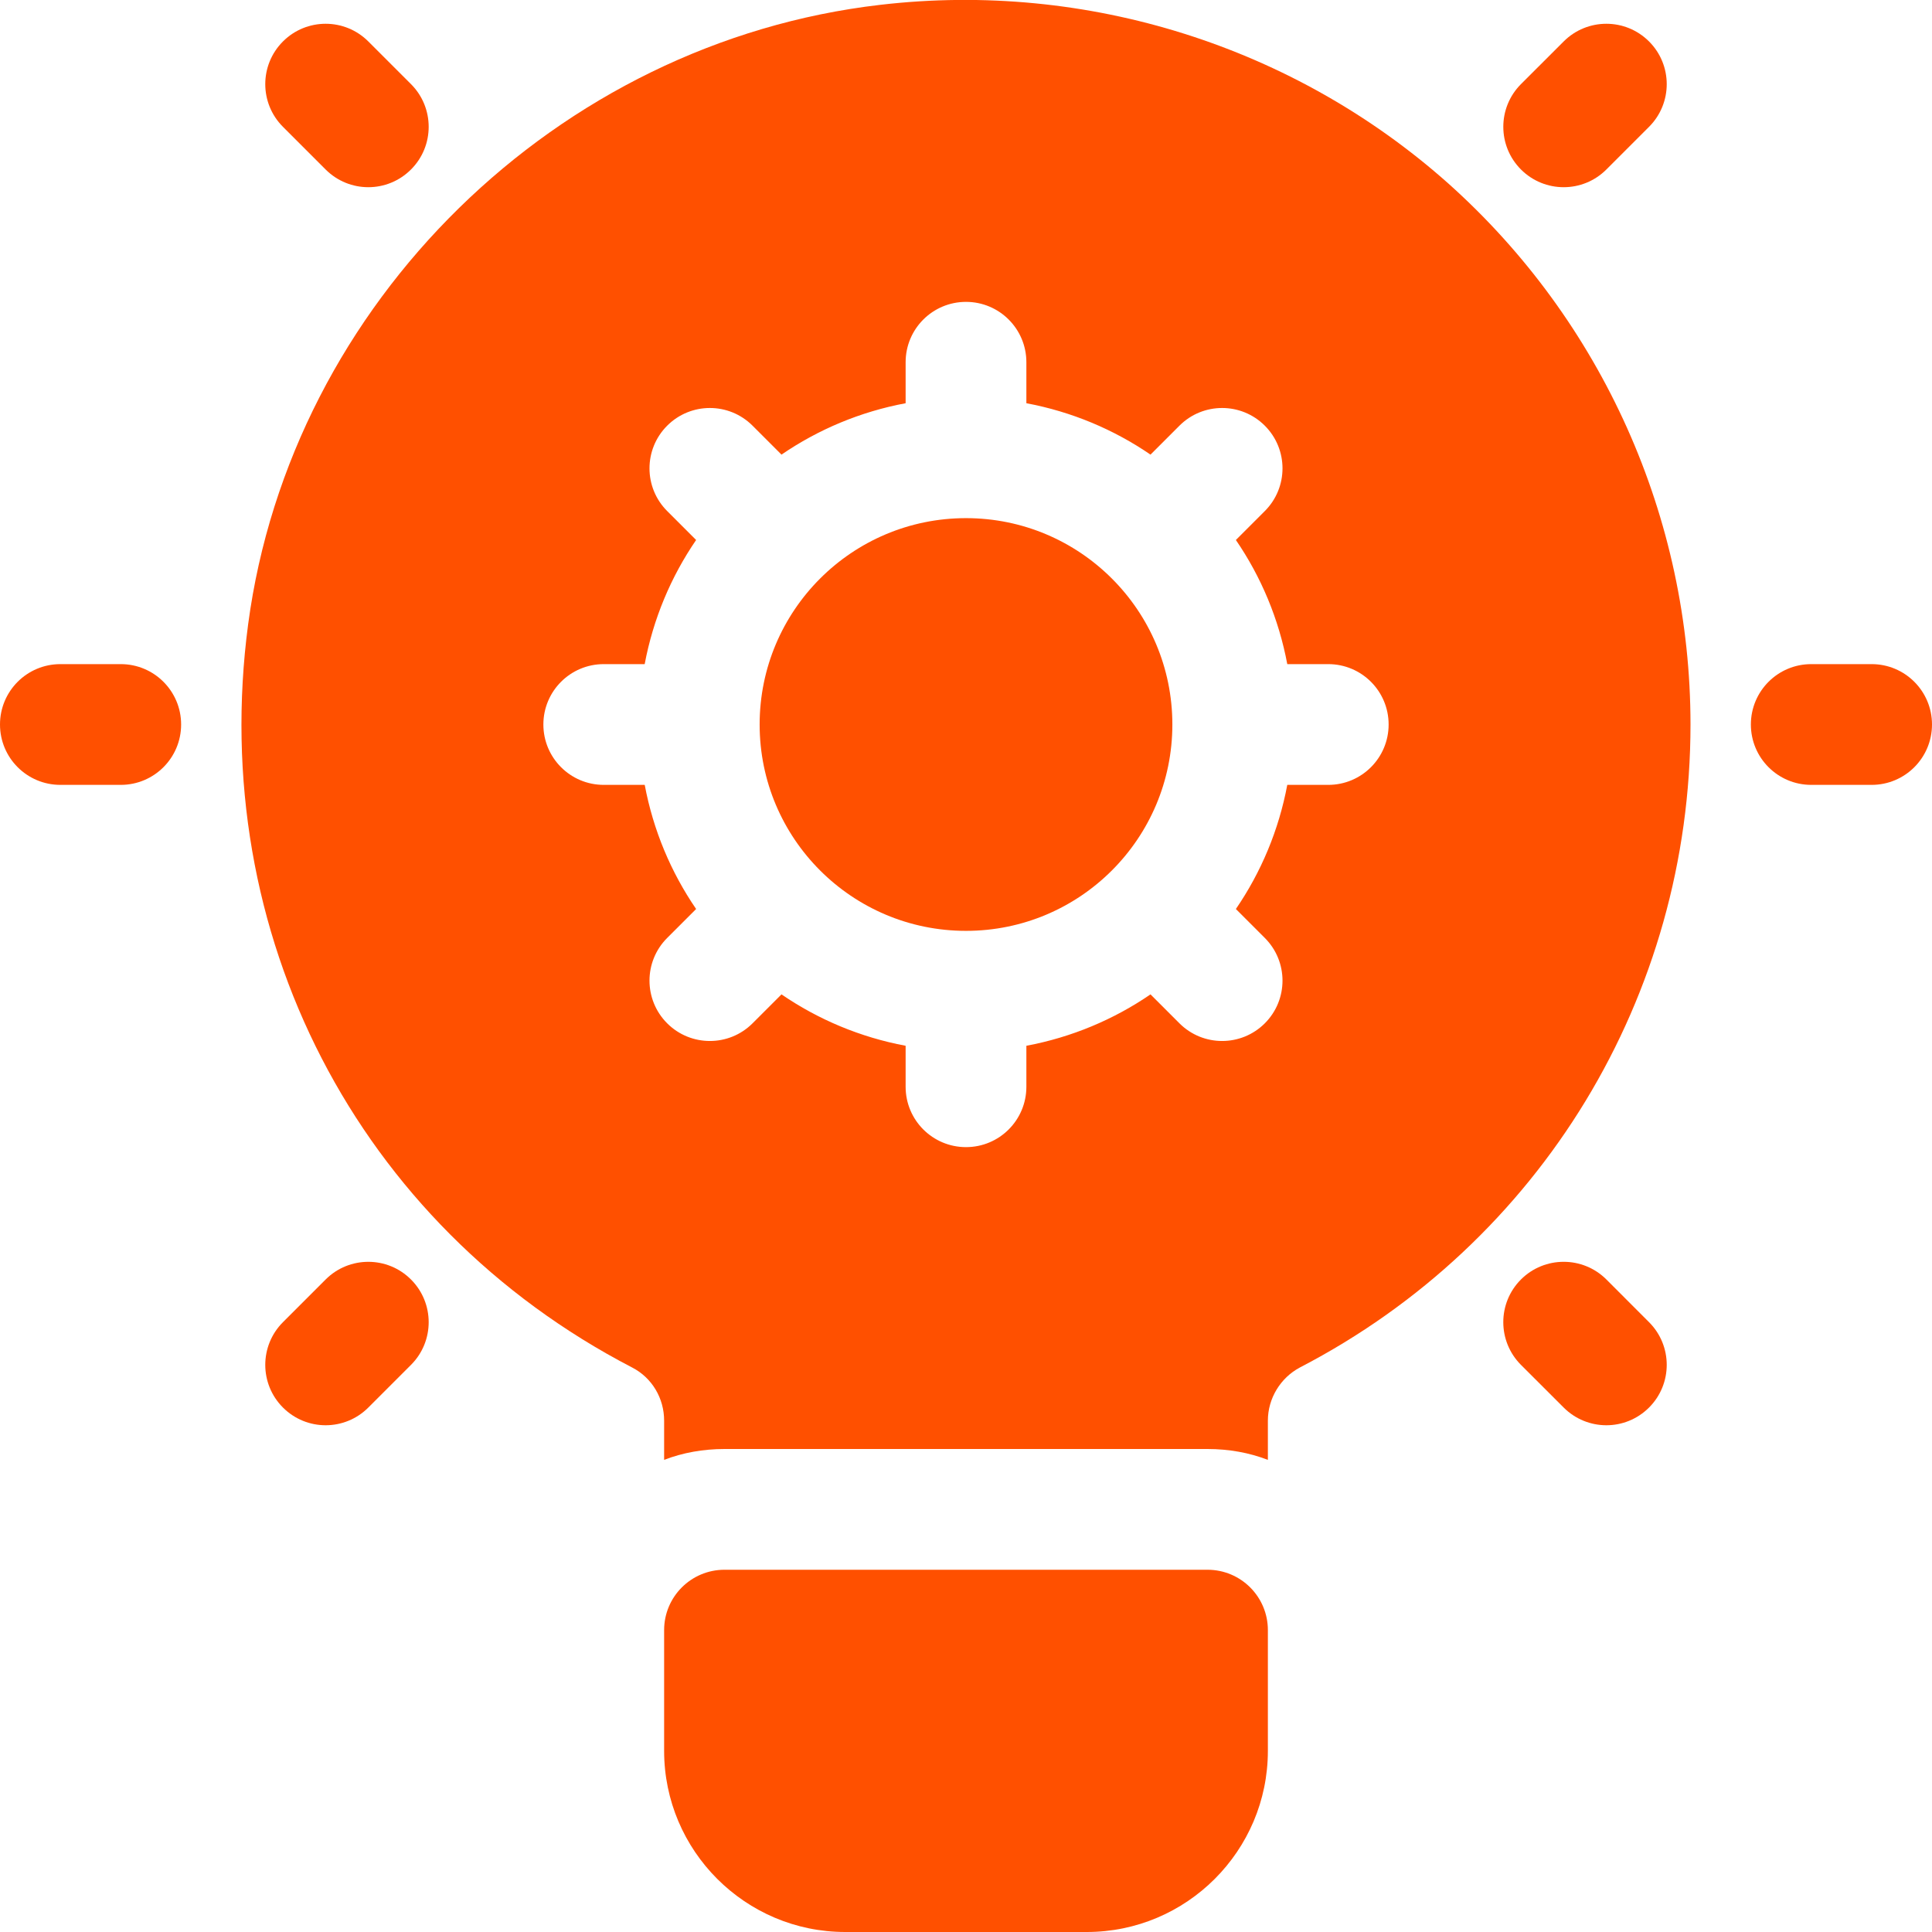 <svg width="48" height="48" viewBox="0 0 48 48" fill="none" xmlns="http://www.w3.org/2000/svg">
<g clip-path="url(#clip0_2233_4095)">
<path d="M18 39H30C30.829 39 31.5 39.671 31.5 40.5V43.5C31.5 45.981 29.482 48 27 48H21C18.518 48 16.5 45.981 16.5 43.5V40.5C16.5 39.671 17.171 39 18 39Z" fill="#FF5000"/>
<path d="M24 23.127C21.168 23.127 18.873 20.832 18.873 18C18.873 15.168 21.168 12.873 24 12.873C26.831 12.873 29.127 15.168 29.127 18C29.127 20.832 26.831 23.127 24 23.127Z" fill="#FF5000"/>
<path d="M6.165 15.51C7.23 7.515 13.845 1.05 21.87 0.12C27.015 -0.48 32.16 1.155 35.985 4.56C39.81 7.98 42 12.87 42 18C42 24.75 38.28 30.87 32.295 33.975C31.815 34.23 31.5 34.74 31.5 35.295V36.27C31.035 36.09 30.525 36 30 36H18C17.475 36 16.965 36.09 16.5 36.27V35.295C16.5 34.74 16.2 34.23 15.705 33.975C8.88 30.435 5.145 23.19 6.165 15.51ZM15 19.5H16.018C16.229 20.626 16.67 21.672 17.295 22.584L16.576 23.303C15.99 23.889 15.99 24.838 16.576 25.424C16.869 25.717 17.253 25.863 17.637 25.863C18.02 25.863 18.404 25.717 18.697 25.424L19.416 24.705C20.328 25.33 21.374 25.771 22.5 25.982V27C22.5 27.829 23.171 28.5 24 28.5C24.829 28.5 25.5 27.829 25.5 27V25.982C26.626 25.771 27.672 25.33 28.584 24.705L29.303 25.424C29.596 25.717 29.98 25.863 30.363 25.863C30.747 25.863 31.131 25.717 31.424 25.424C32.01 24.838 32.01 23.889 31.424 23.303L30.705 22.584C31.33 21.672 31.771 20.626 31.982 19.5H33C33.829 19.5 34.5 18.829 34.5 18C34.5 17.171 33.829 16.5 33 16.5H31.982C31.771 15.374 31.33 14.328 30.705 13.416L31.424 12.697C32.01 12.111 32.01 11.162 31.424 10.576C30.838 9.99 29.889 9.99 29.303 10.576L28.584 11.295C27.672 10.67 26.626 10.229 25.5 10.018V9C25.5 8.171 24.829 7.5 24 7.5C23.171 7.5 22.5 8.171 22.5 9V10.018C21.373 10.229 20.328 10.67 19.416 11.295L18.697 10.576C18.111 9.99 17.162 9.99 16.576 10.576C15.99 11.162 15.99 12.111 16.576 12.697L17.295 13.416C16.67 14.328 16.229 15.374 16.017 16.5H15C14.171 16.5 13.5 17.171 13.5 18C13.5 18.829 14.171 19.5 15 19.5Z" fill="#FF5000"/>
<path d="M45 19.5H46.5C47.329 19.5 48 18.829 48 18C48 17.171 47.329 16.5 46.5 16.5H45C44.171 16.5 43.5 17.171 43.5 18C43.5 18.829 44.171 19.5 45 19.5Z" fill="#FF5000"/>
<path d="M38.849 4.651C39.233 4.651 39.617 4.504 39.91 4.211L40.97 3.151C41.556 2.565 41.556 1.616 40.97 1.03C40.384 0.444 39.435 0.444 38.849 1.03L37.788 2.09C37.203 2.676 37.203 3.625 37.788 4.211C38.081 4.504 38.465 4.651 38.849 4.651Z" fill="#FF5000"/>
<path d="M39.91 35.41C40.294 35.41 40.677 35.263 40.97 34.97C41.556 34.384 41.556 33.435 40.97 32.849L39.91 31.788C39.324 31.203 38.374 31.203 37.788 31.788C37.202 32.374 37.203 33.324 37.788 33.91L38.849 34.97C39.142 35.263 39.526 35.41 39.91 35.41Z" fill="#FF5000"/>
<path d="M1.5 19.5H3C3.829 19.5 4.5 18.829 4.5 18C4.5 17.171 3.829 16.5 3 16.5H1.5C0.671 16.5 0 17.171 0 18C0 18.829 0.671 19.5 1.5 19.5Z" fill="#FF5000"/>
<path d="M9.151 4.651C9.535 4.651 9.918 4.504 10.211 4.211C10.797 3.626 10.797 2.676 10.211 2.09L9.151 1.03C8.565 0.444 7.616 0.444 7.03 1.03C6.444 1.616 6.444 2.565 7.03 3.151L8.09 4.211C8.383 4.504 8.767 4.651 9.151 4.651Z" fill="#FF5000"/>
<path d="M8.09 35.41C8.474 35.41 8.858 35.263 9.151 34.97L10.211 33.91C10.797 33.324 10.797 32.375 10.211 31.789C9.626 31.203 8.676 31.203 8.09 31.789L7.03 32.849C6.444 33.435 6.444 34.384 7.03 34.97C7.323 35.263 7.707 35.41 8.09 35.41Z" fill="#FF5000"/>
</g>
<defs>
<clipPath id="clip0_2233_4095">
<rect width="48" height="48" fill="white" transform="matrix(-1 0 0 1 48 0)"/>
</clipPath>
</defs>
</svg>
